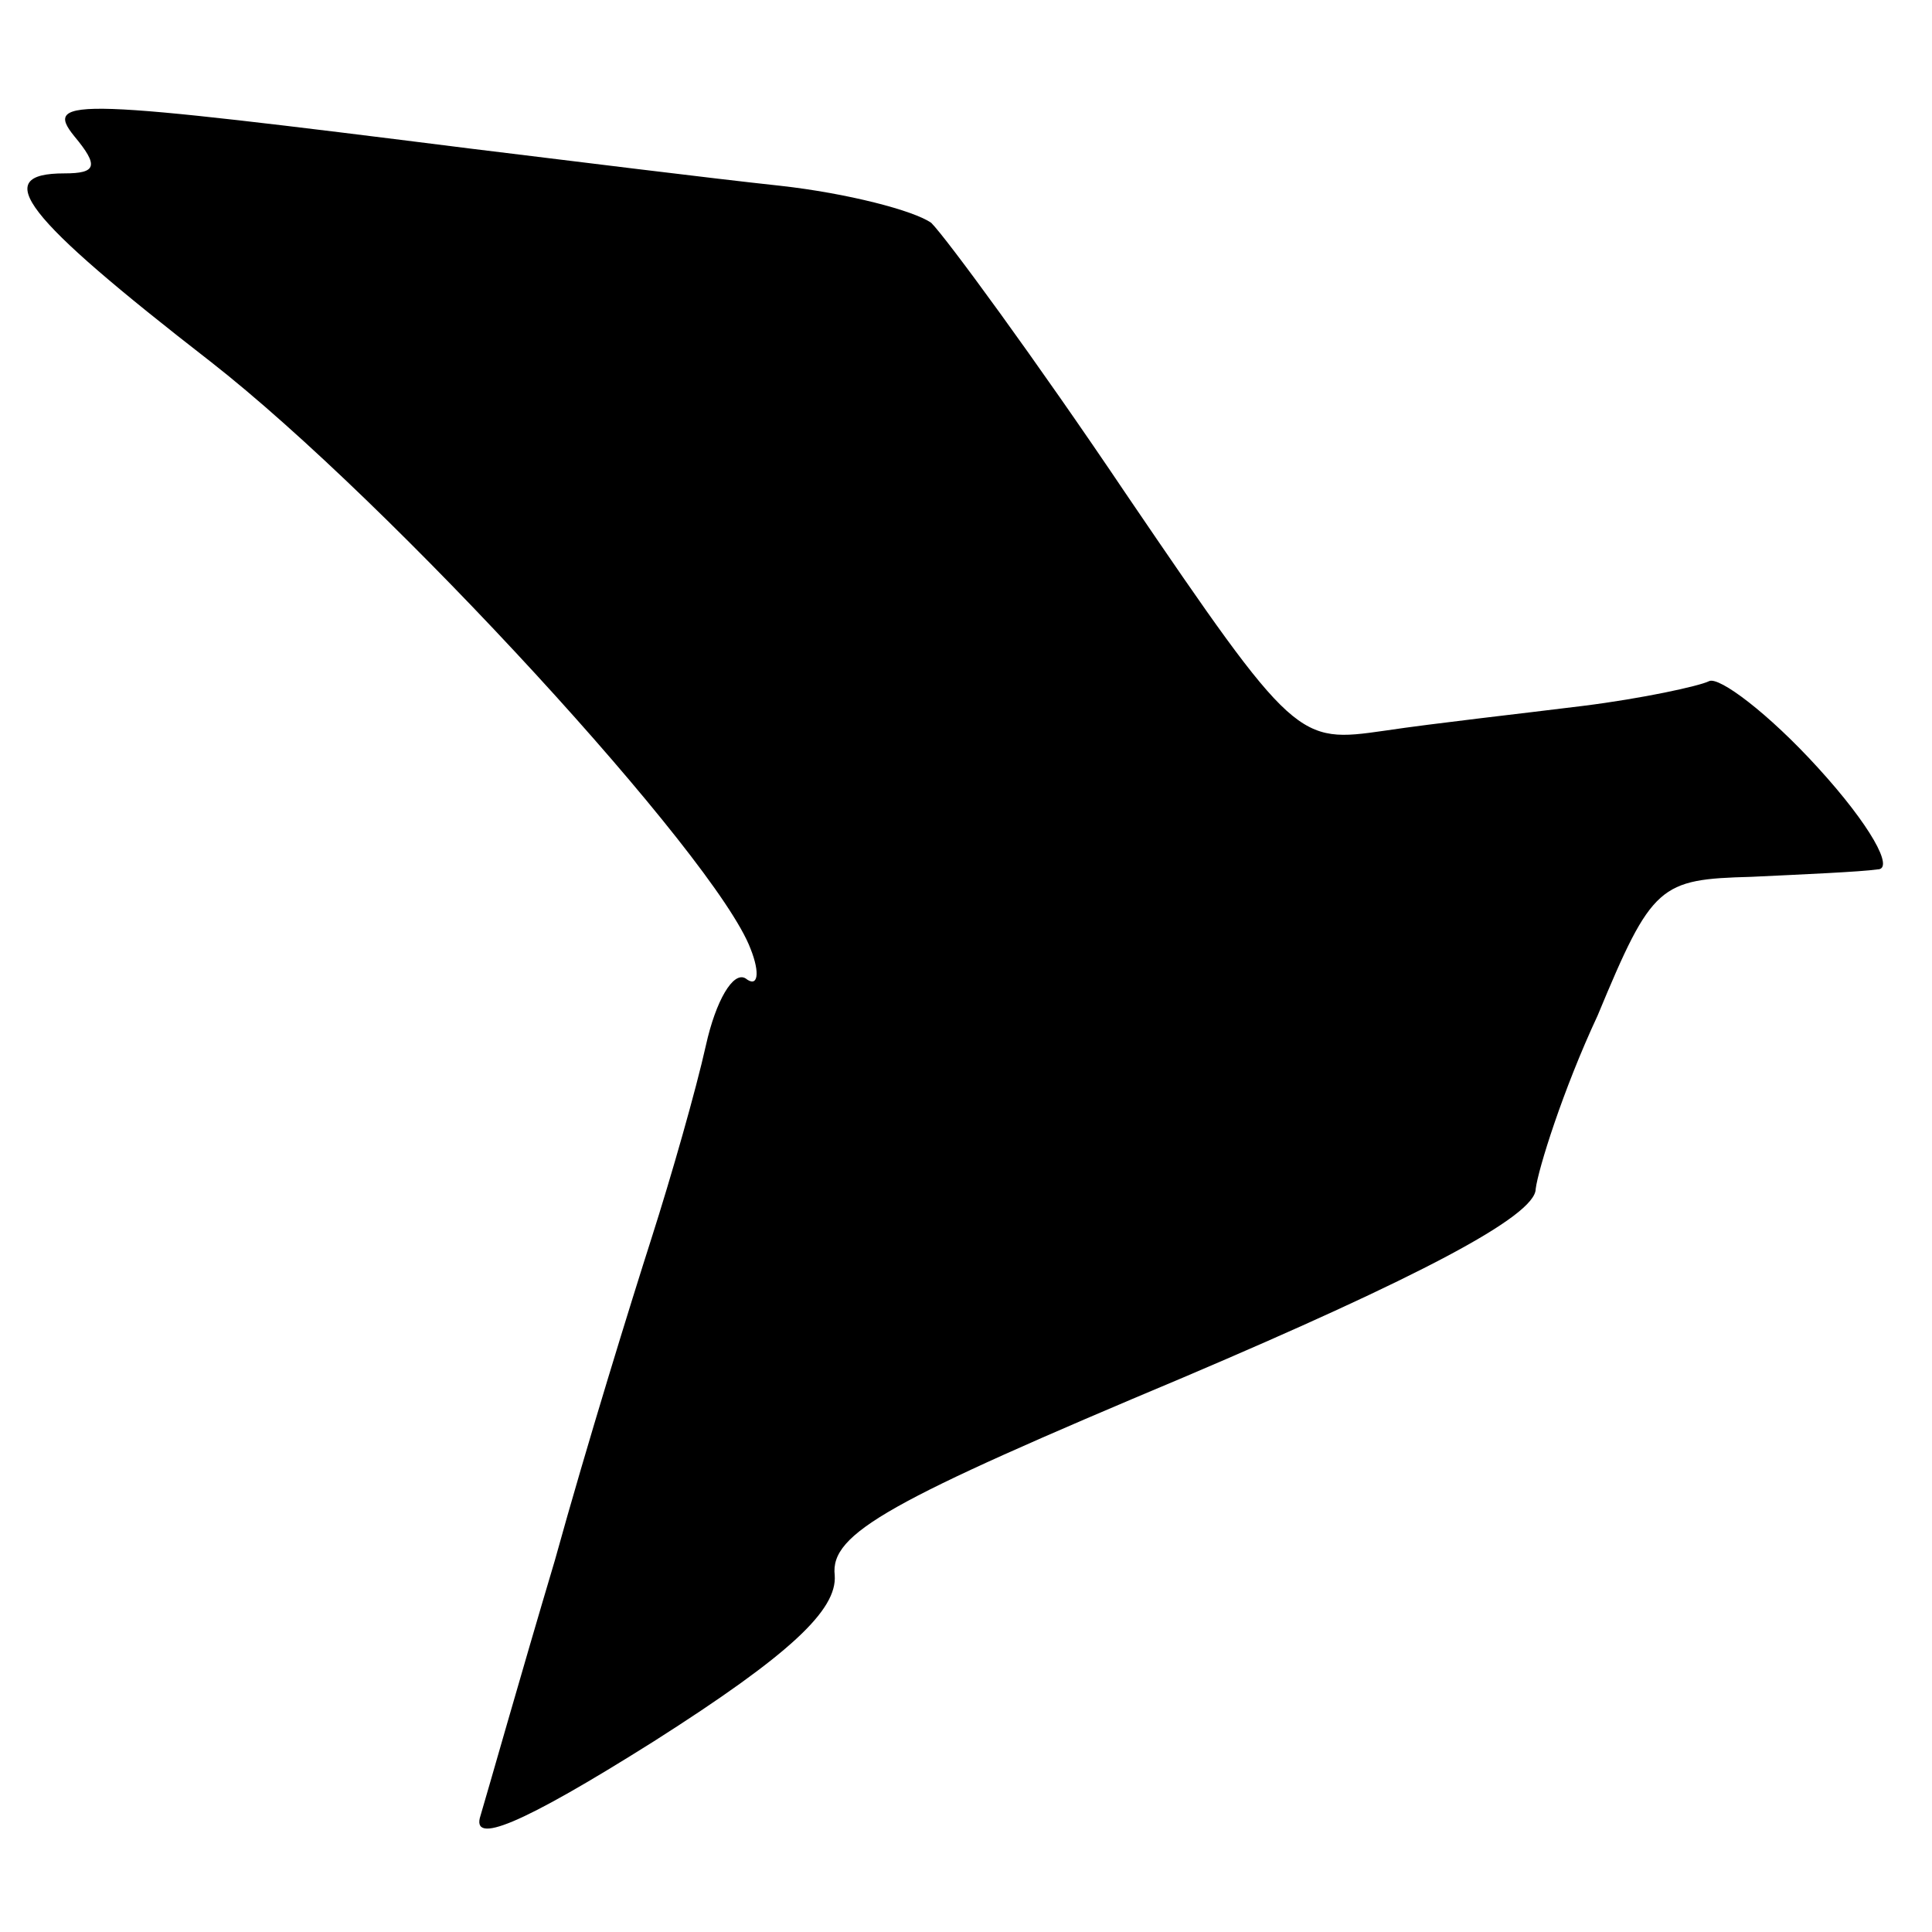 <?xml version="1.0" standalone="no"?>
<!DOCTYPE svg PUBLIC "-//W3C//DTD SVG 20010904//EN"
 "http://www.w3.org/TR/2001/REC-SVG-20010904/DTD/svg10.dtd">
<svg version="1.0" xmlns="http://www.w3.org/2000/svg"
 width="78pt" height="78pt" viewBox="0 0 78 78"
 preserveAspectRatio="xMidYMid meet">
<g transform="translate(0,78) scale(0.1,-0.1)"
fill="#000000" stroke="none">
<path d="M30 725 c10 -12 9 -15 -4 -15 -30 0 -17 -17 59 -76 73 -57 204 -200
218 -237 4 -10 3 -16 -2 -12 -5 3 -12 -9 -16 -27 -4 -18 -14 -53 -22 -78 -8
-25 -26 -83 -39 -130 -14 -47 -27 -93 -30 -103 -4 -12 16 -4 70 30 55 35 74
53 73 67 -2 17 22 30 141 80 94 40 142 65 142 76 1 8 11 40 25 70 22 53 25 55
62 56 21 1 44 2 51 3 7 0 -3 18 -24 41 -20 22 -40 37 -44 35 -4 -2 -27 -7 -51
-10 -24 -3 -60 -7 -80 -10 -35 -5 -36 -5 -104 95 -37 55 -73 104 -79 110 -7 5
-34 12 -61 15 -28 3 -84 10 -125 15 -159 20 -173 21 -160 5z"/>
</g>
</svg>
